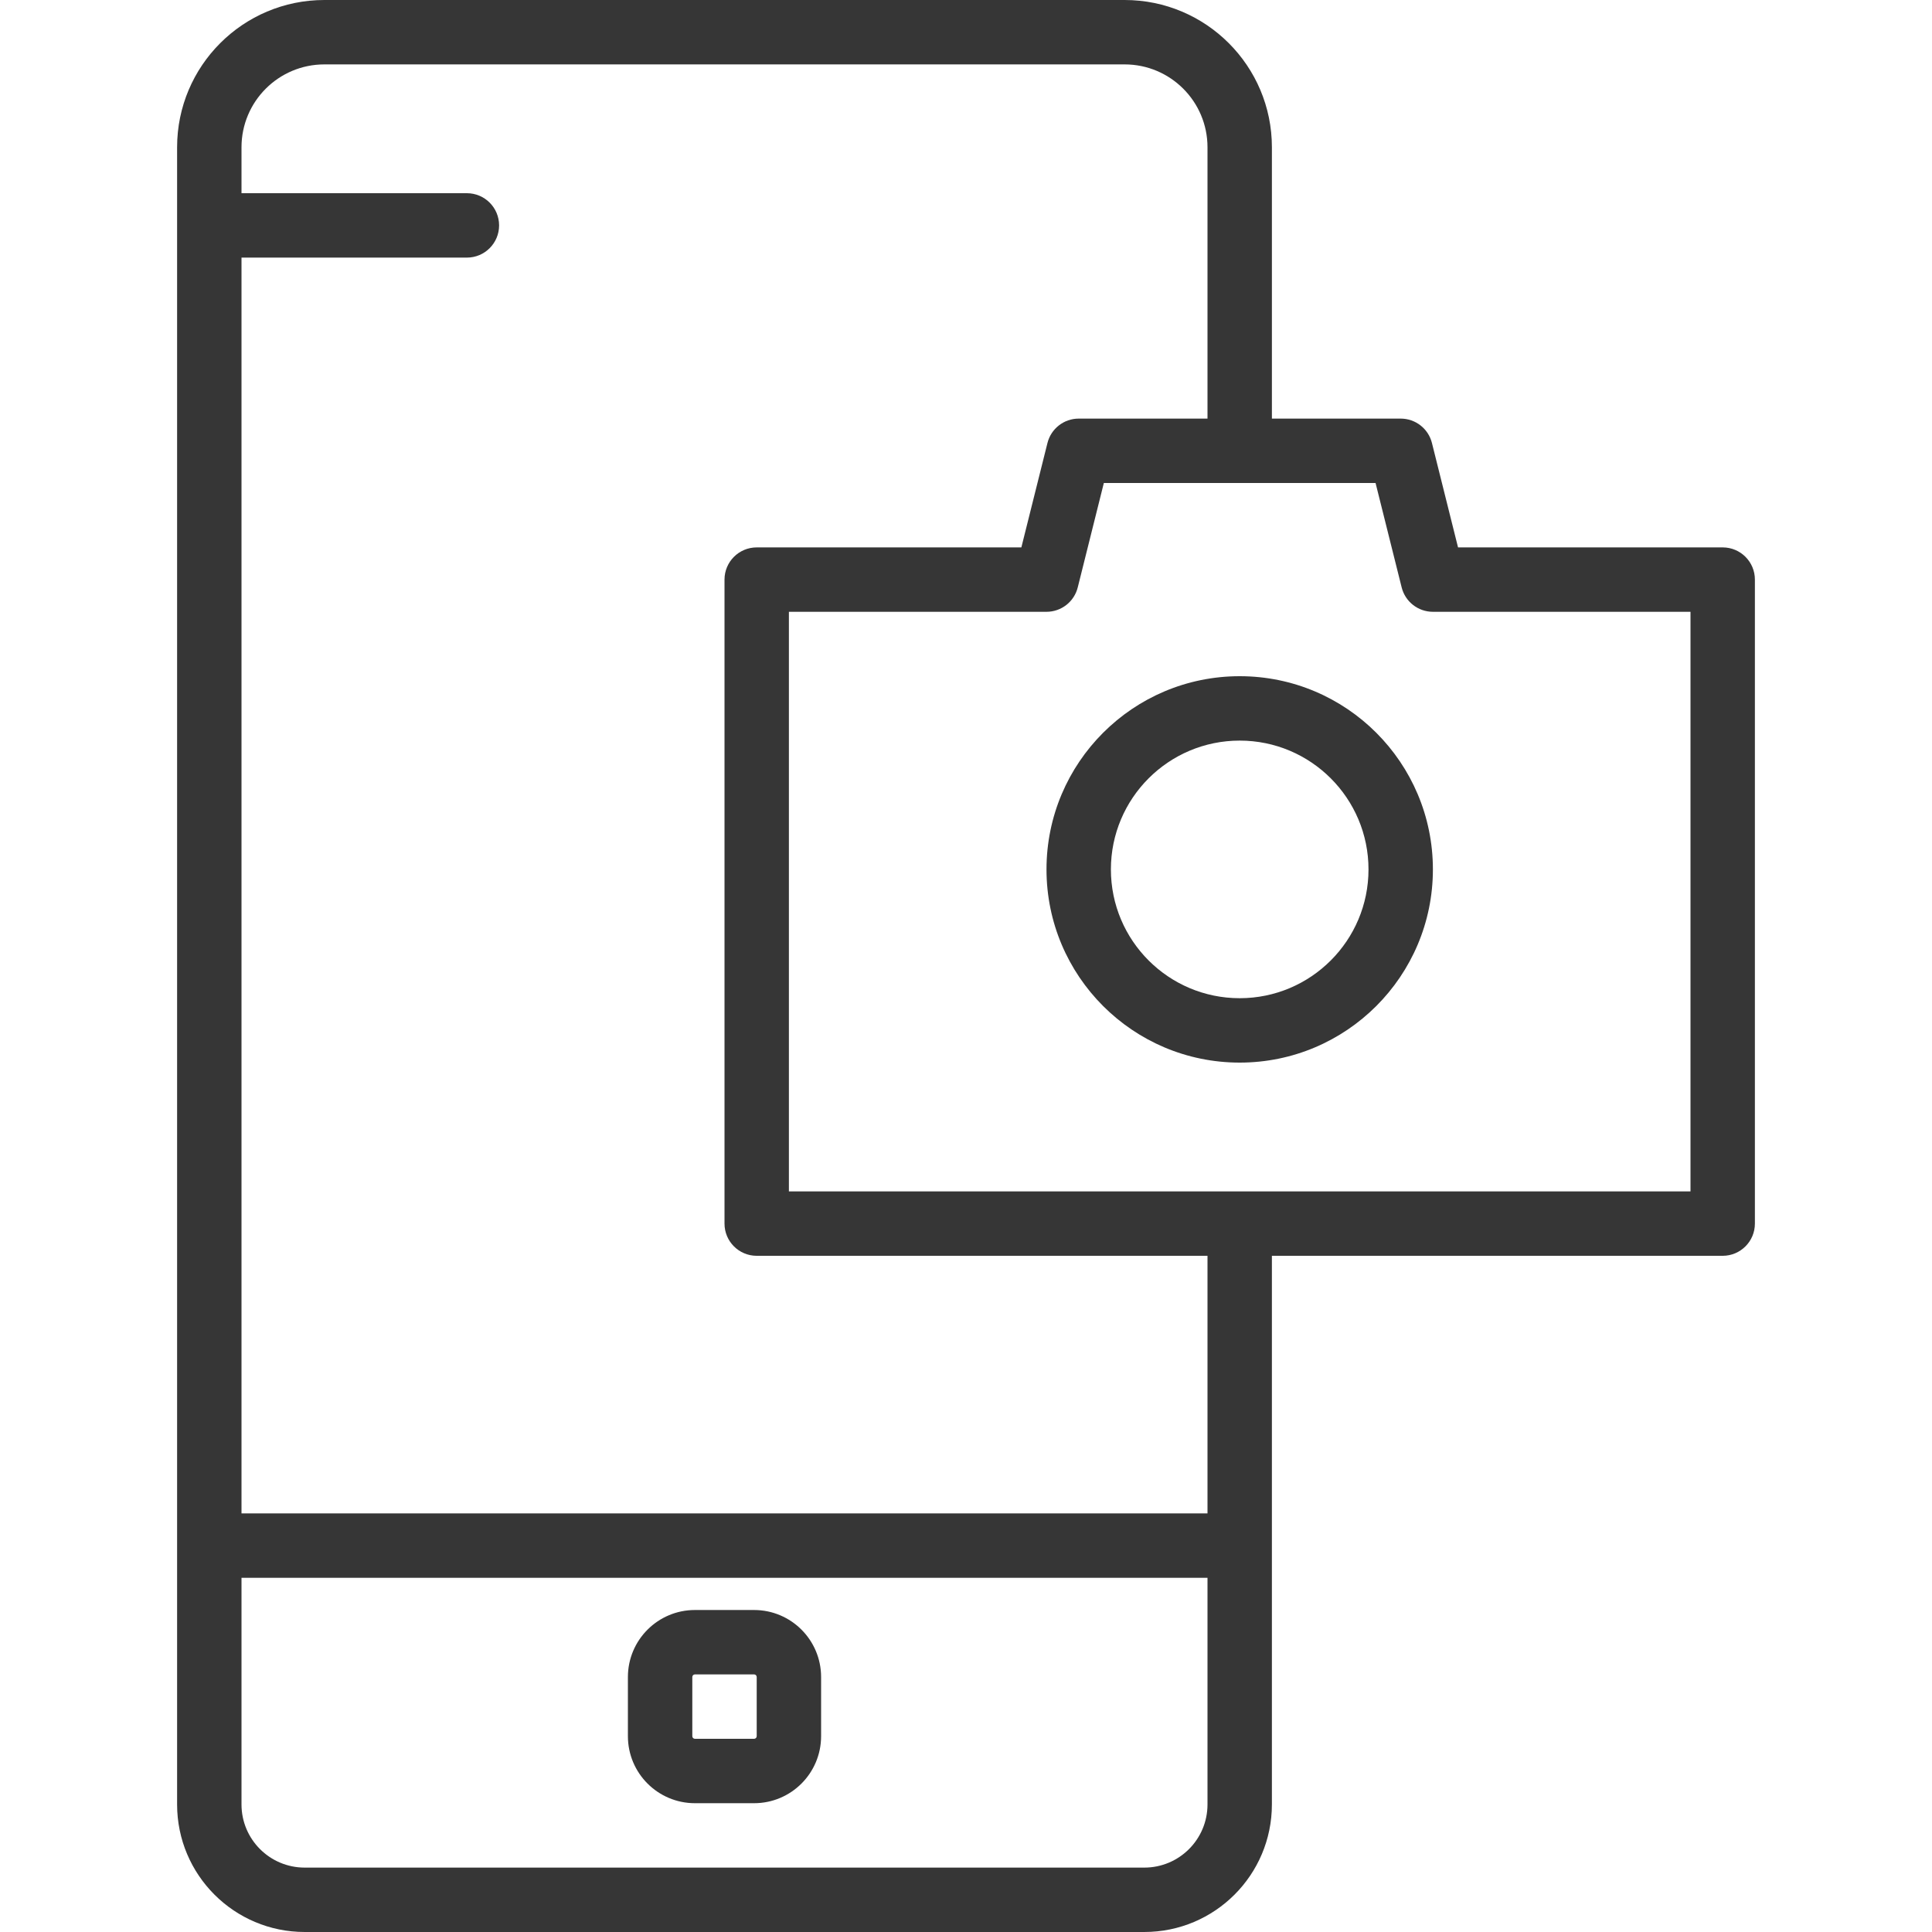 <?xml version="1.0"?>
<svg xmlns="http://www.w3.org/2000/svg" xmlns:xlink="http://www.w3.org/1999/xlink" version="1.1" id="Layer_1" x="0px" y="0px" viewBox="0 0 512 512" style="enable-background:new 0 0 512 512;" xml:space="preserve" width="512px" height="512px"><g><g>
	<g>
		<g>
			<path d="M184.167,477.867h15.667c9.816,0,17.766-7.951,17.766-17.766v-15.667c0-9.816-7.951-17.766-17.766-17.766h-15.667     c-9.816,0-17.766,7.951-17.766,17.766V460.1C166.401,469.916,174.352,477.867,184.167,477.867z M183.468,444.433     c0-0.39,0.31-0.7,0.7-0.7h15.667c0.39,0,0.7,0.31,0.7,0.7V460.1c0,0.39-0.31,0.7-0.7,0.7h-15.667c-0.39,0-0.7-0.31-0.7-0.7     V444.433z" data-original="#000000" class="active-path" data-old_color="#000000" fill="#363636"/>
			<path d="M456.533,145.067h-70.137l-6.917-27.67c-0.95-3.799-4.363-6.464-8.279-6.464h-34.133V39.031     C337.067,17.474,319.593,0,298.035,0H85.965C64.407,0,46.933,17.474,46.933,39.031v362.035v77.124     c0,18.673,15.136,33.809,33.809,33.809h222.515c18.673,0,33.809-15.136,33.809-33.809v-77.124V332.8h119.467     c4.713,0,8.533-3.82,8.533-8.533V153.6C465.067,148.887,461.246,145.067,456.533,145.067z M320,478.191     c0,9.248-7.495,16.742-16.742,16.742H80.742c-9.248,0-16.742-7.495-16.742-16.742v-60.058h256V478.191z M320,401.067H64v-332.8     h59.733c4.713,0,8.533-3.82,8.533-8.533s-3.82-8.533-8.533-8.533H64V39.031c0-12.132,9.833-21.965,21.965-21.965h212.07     c12.132,0,21.965,9.833,21.965,21.965v71.902h-34.133c-3.916,0-7.329,2.665-8.279,6.464l-6.917,27.67h-70.137     c-4.713,0-8.533,3.821-8.533,8.533v170.667c0,4.713,3.82,8.533,8.533,8.533H320V401.067z M448,315.733H328.533H209.067v-153.6     h68.267c3.916,0,7.329-2.665,8.279-6.464l6.917-27.67h36.004h36.004l6.917,27.67c0.95,3.799,4.363,6.464,8.279,6.464H448V315.733     z" data-original="#000000" class="active-path" data-old_color="#000000" fill="#363636"/>
			<path d="M328.533,179.2c-28.273,0-51.2,22.927-51.2,51.2c0,28.273,22.927,51.2,51.2,51.2s51.2-22.927,51.2-51.2     C379.733,202.127,356.807,179.2,328.533,179.2z M328.533,264.533c-18.848,0-34.133-15.286-34.133-34.133     s15.286-34.133,34.133-34.133s34.133,15.286,34.133,34.133S347.381,264.533,328.533,264.533z" data-original="#000000" class="active-path" data-old_color="#000000" fill="#363636"/>
		</g>
	</g>
</g></g> </svg>
